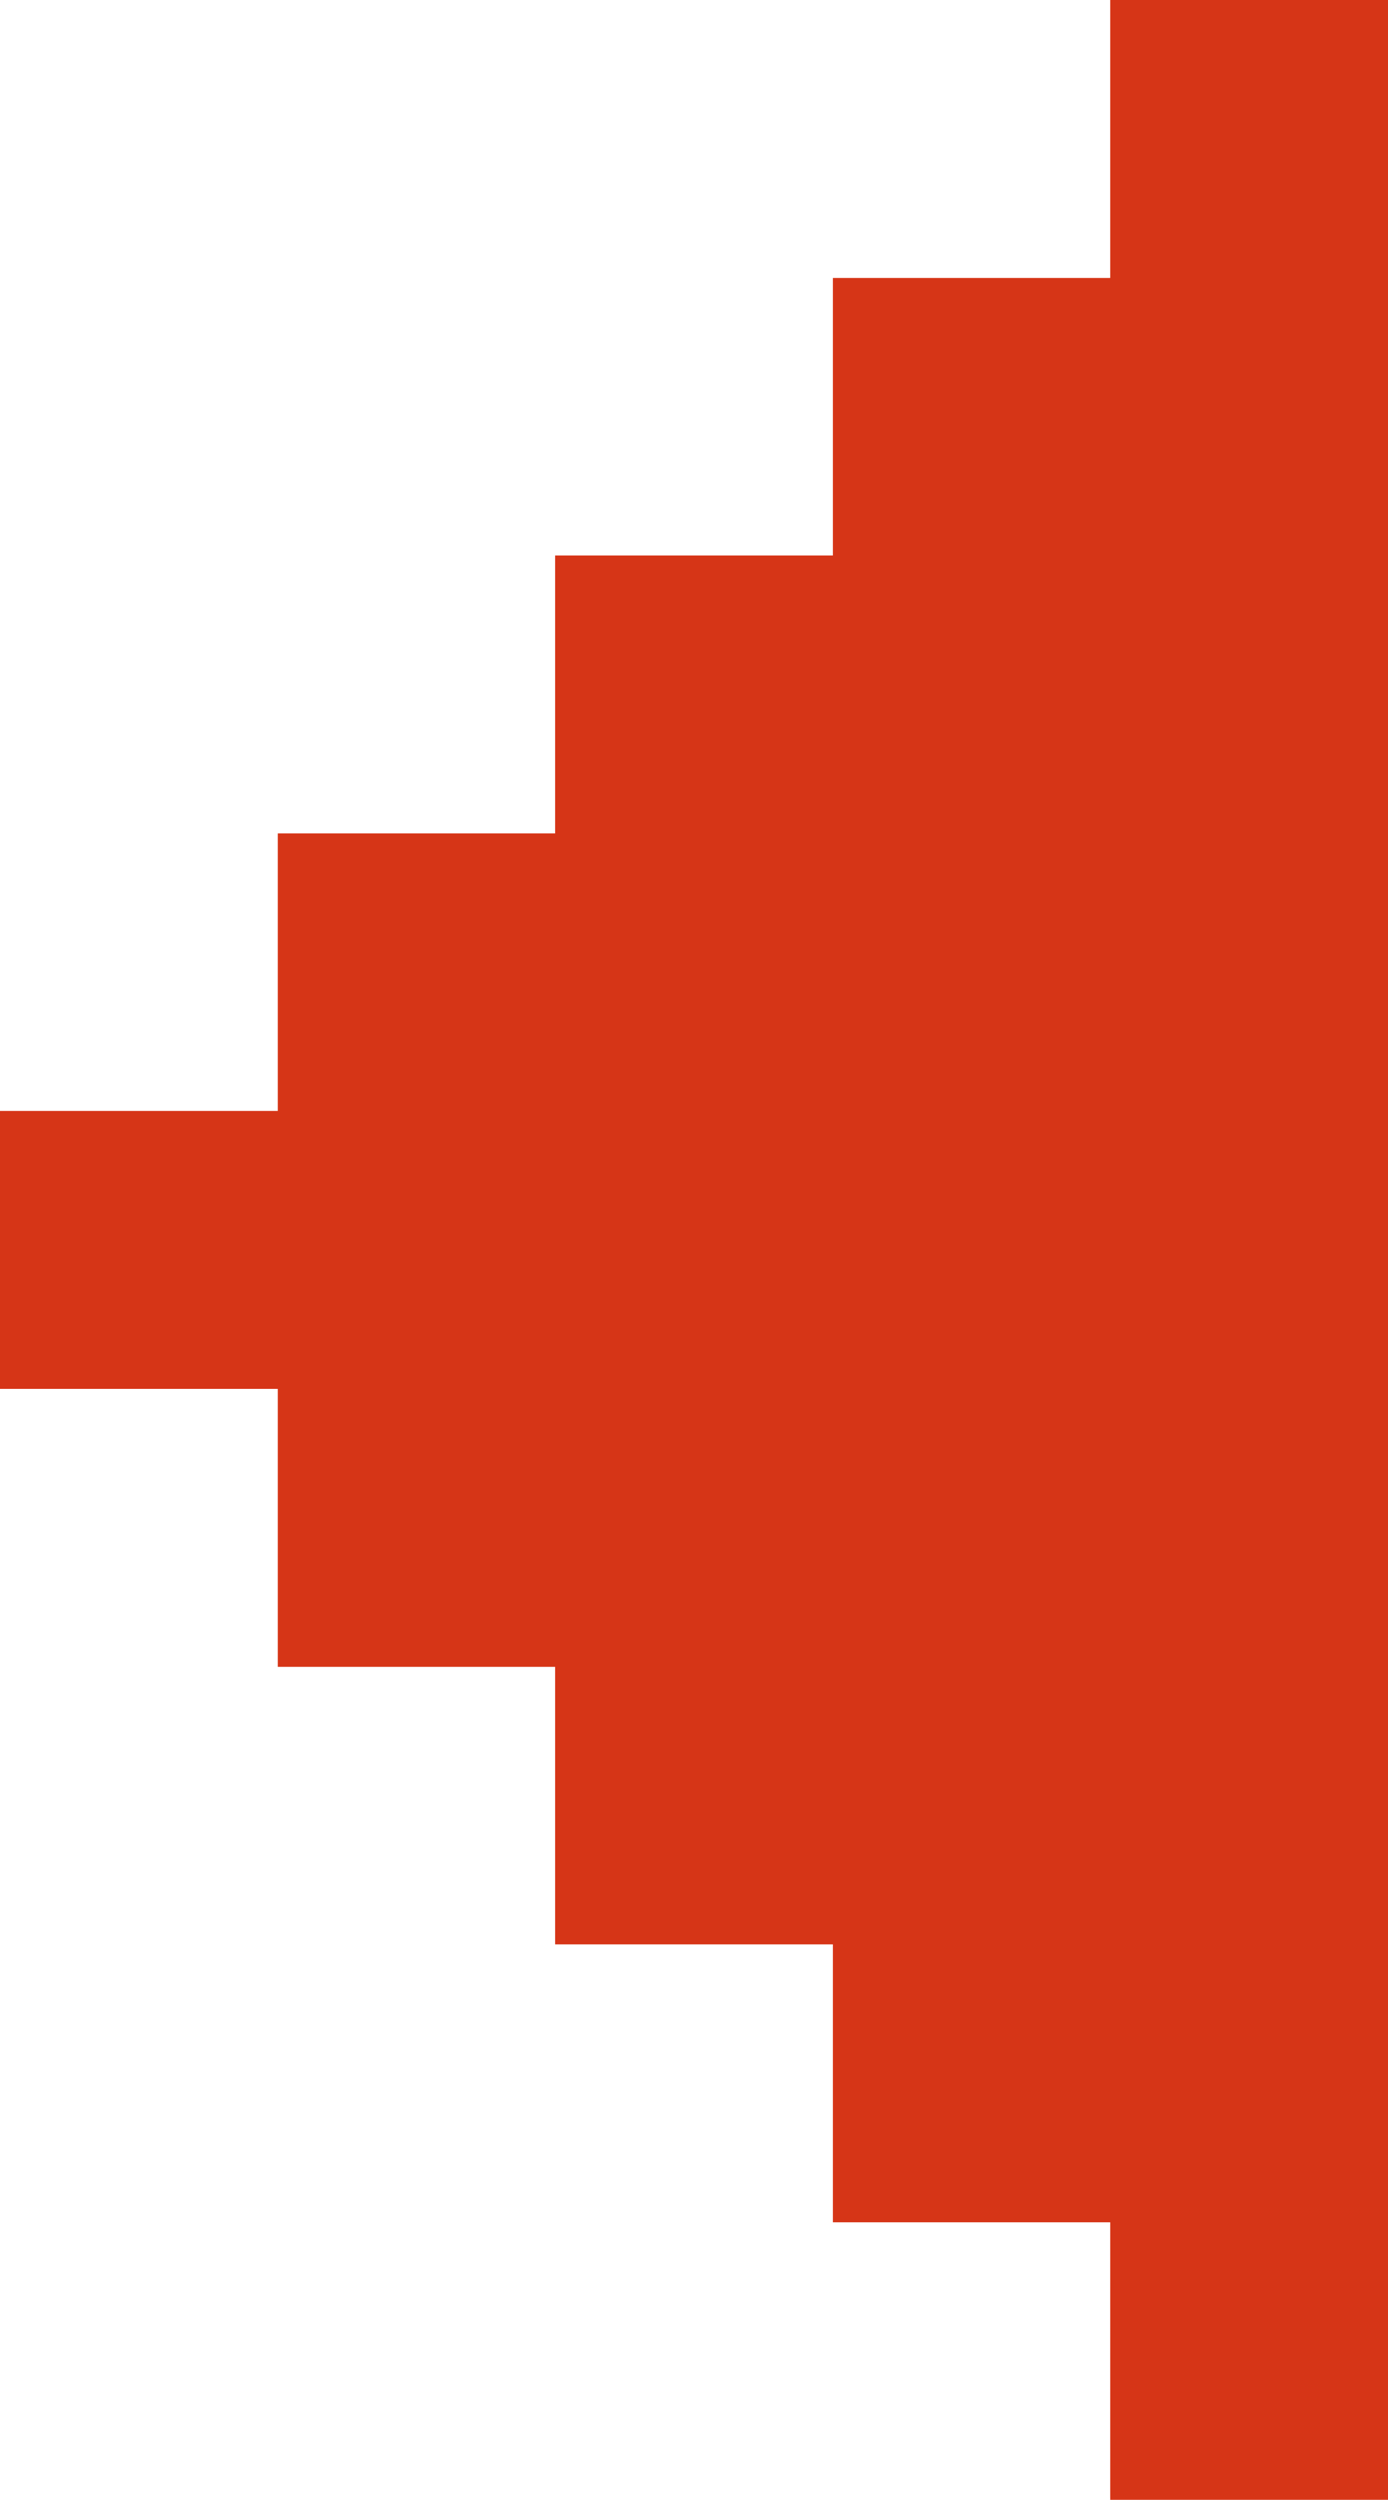 <?xml version="1.0" encoding="utf-8"?>
<!-- Generator: Adobe Illustrator 26.0.2, SVG Export Plug-In . SVG Version: 6.00 Build 0)  -->
<svg version="1.1" id="Ebene_1" xmlns="http://www.w3.org/2000/svg" xmlns:xlink="http://www.w3.org/1999/xlink" x="0px" y="0px"
	 width="313.8px" height="564.8px" viewBox="0 0 313.8 564.8" style="enable-background:new 0 0 313.8 564.8;" xml:space="preserve"
	>
<style type="text/css">
	.st0{fill:#D63517;}
</style>
<polygon class="st0" points="251,0 251,62.8 188.3,62.8 188.3,125.5 125.5,125.5 125.5,188.3 62.8,188.3 62.8,251 0,251 0,313.8 
	62.8,313.8 62.8,376.6 125.5,376.6 125.5,439.3 188.3,439.3 188.3,502.1 251,502.1 251,564.8 313.8,564.8 313.8,0 "/>
</svg>
